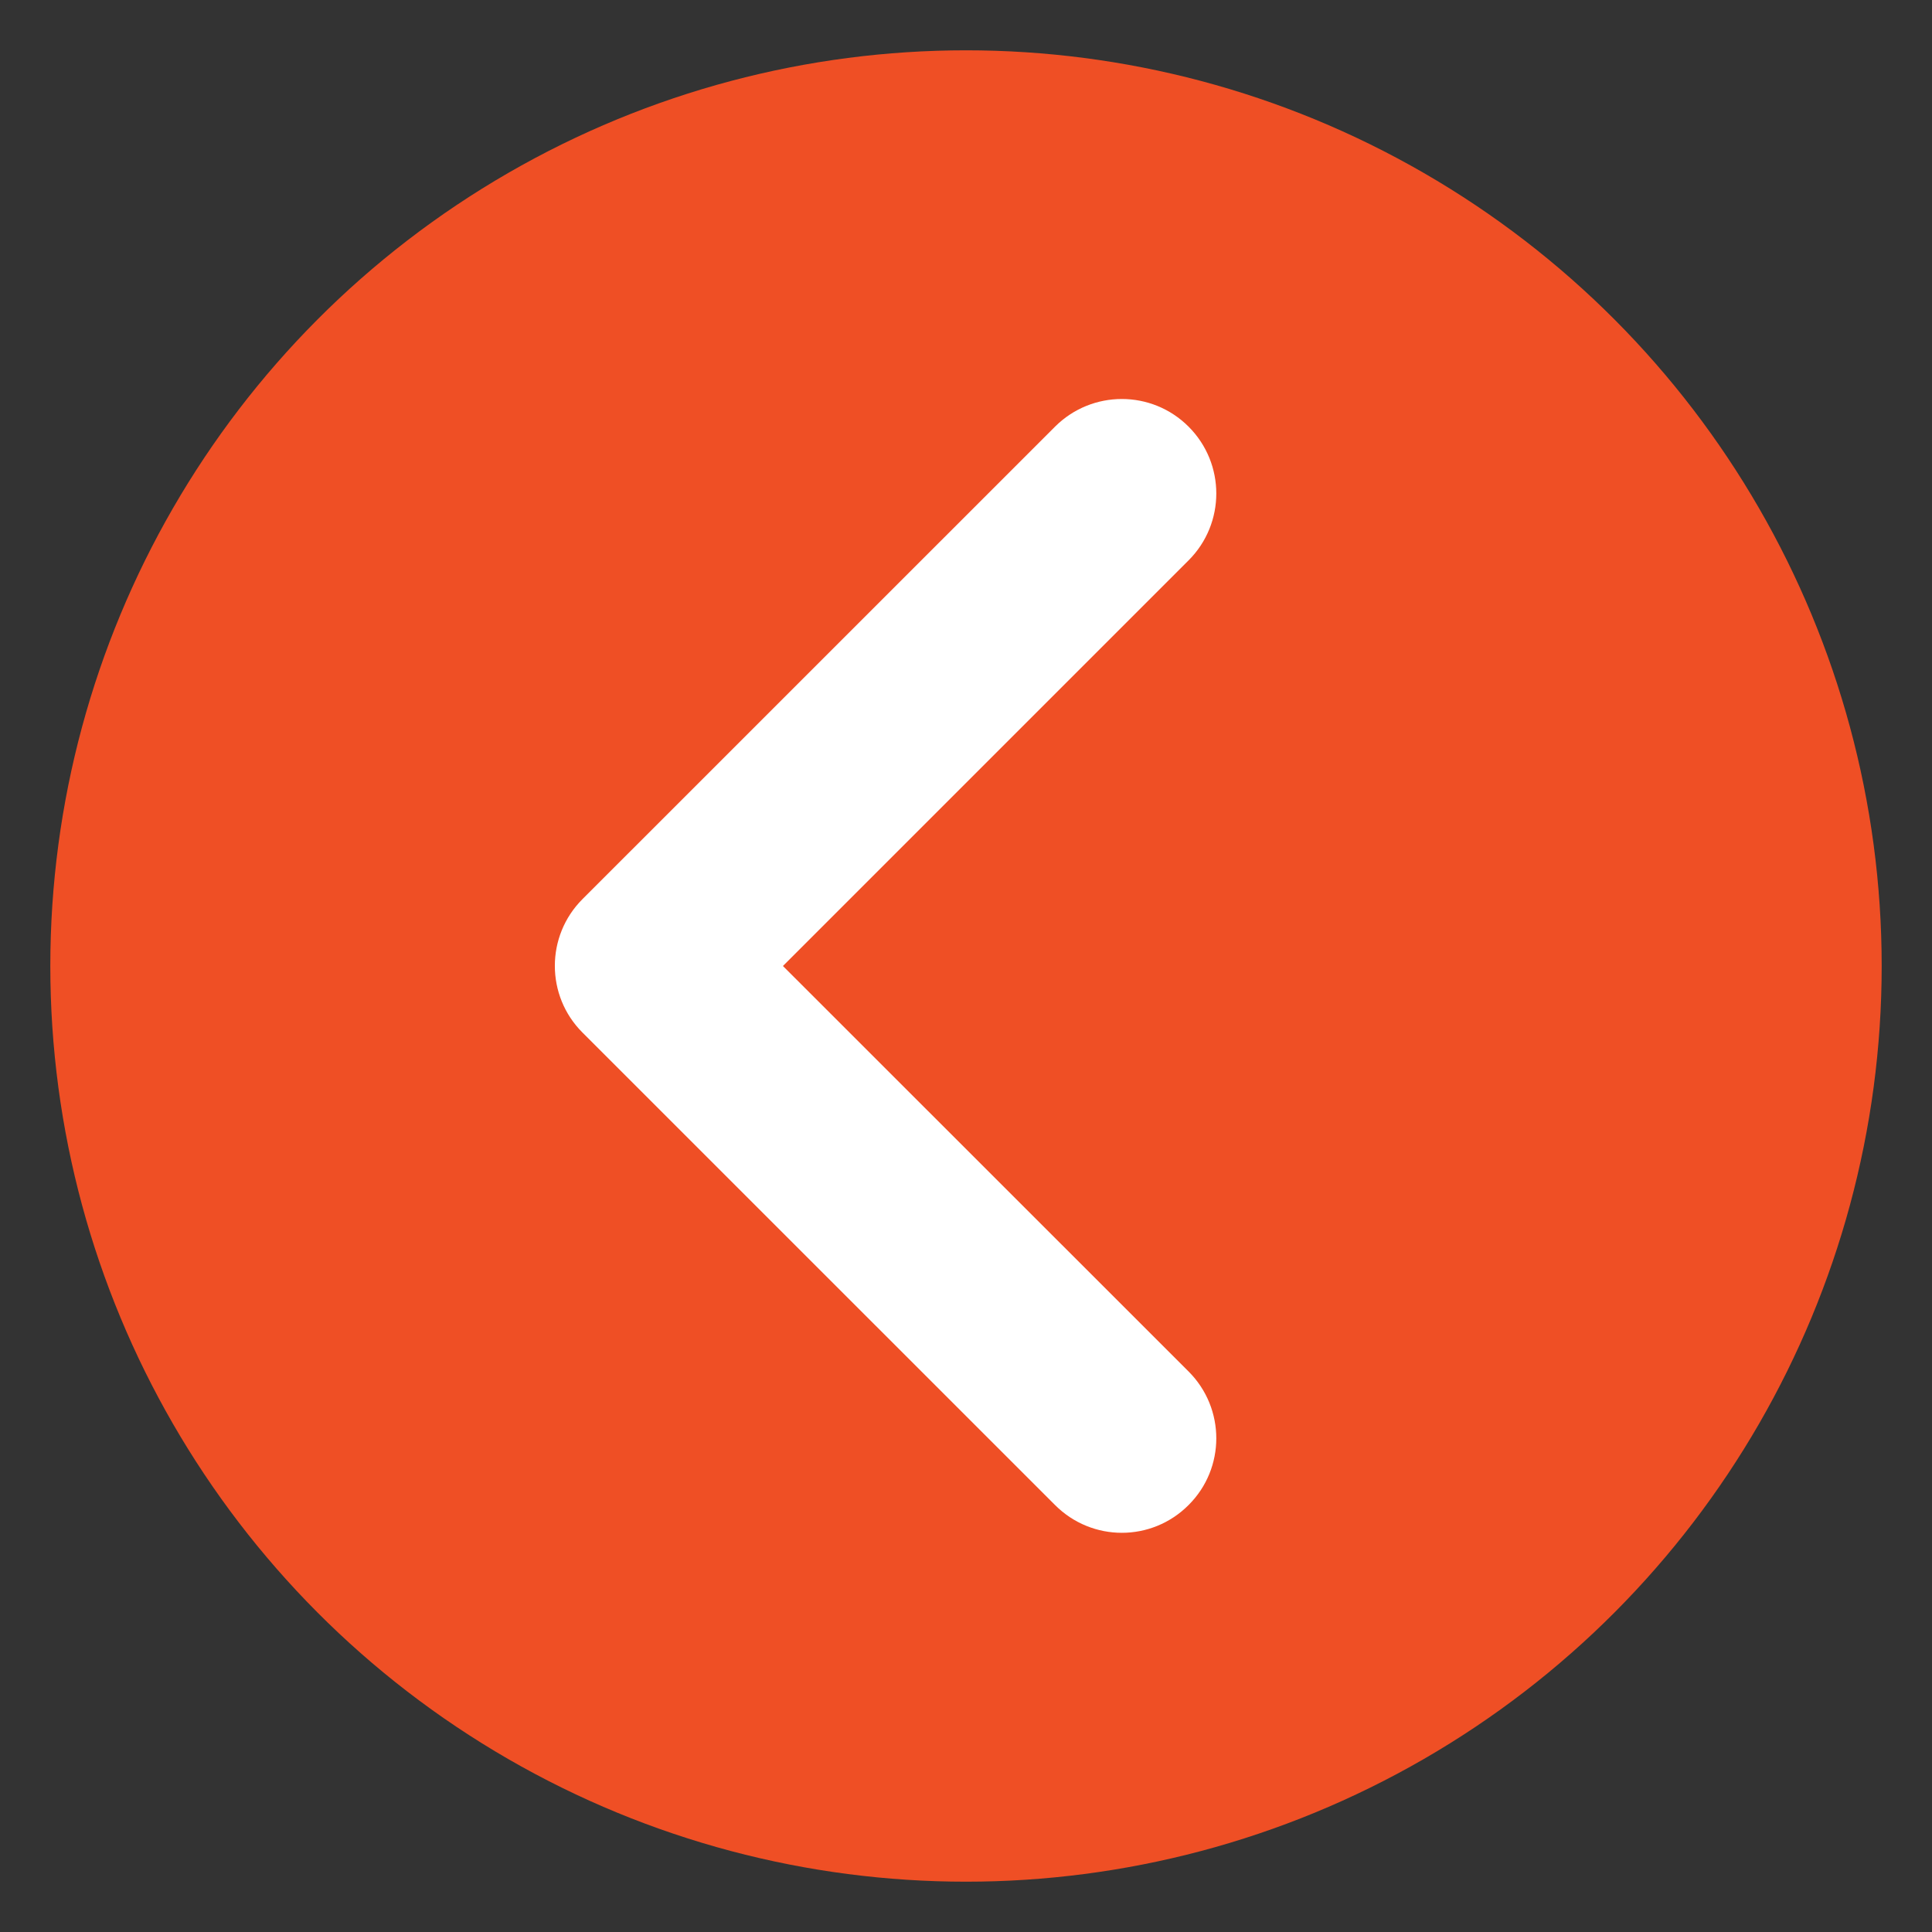 <?xml version="1.0" encoding="utf-8"?>
<!-- Generator: Adobe Illustrator 16.0.3, SVG Export Plug-In . SVG Version: 6.00 Build 0)  -->
<!DOCTYPE svg PUBLIC "-//W3C//DTD SVG 1.1//EN" "http://www.w3.org/Graphics/SVG/1.1/DTD/svg11.dtd">
<svg version="1.1" id="Capa_1" xmlns="http://www.w3.org/2000/svg" xmlns:xlink="http://www.w3.org/1999/xlink" x="0px" y="0px"
	 width="24px" height="24px" viewBox="0 0 24 24" enable-background="new 0 0 24 24" xml:space="preserve">
<rect x="0" y="0" width="24" height="24" fill="#333333" stroke="none"/>
<circle fill="#EF4F25" cx="12" cy="12" r="11.375"/>
<g transform="translate(1)">
	<g>
		<path id="angle-left-c" fill="#fff" d="M8.726,12l5.039-5.039c0.459-0.459,0.459-1.202,0-1.661c-0.458-0.458-1.2-0.458-1.659,0l-5.87,5.869
			c-0.458,0.458-0.458,1.201,0,1.658l5.87,5.869c0.459,0.46,1.201,0.46,1.659,0c0.459-0.457,0.459-1.2,0-1.659L8.726,12z"/>
	</g>
</g>
</svg>
